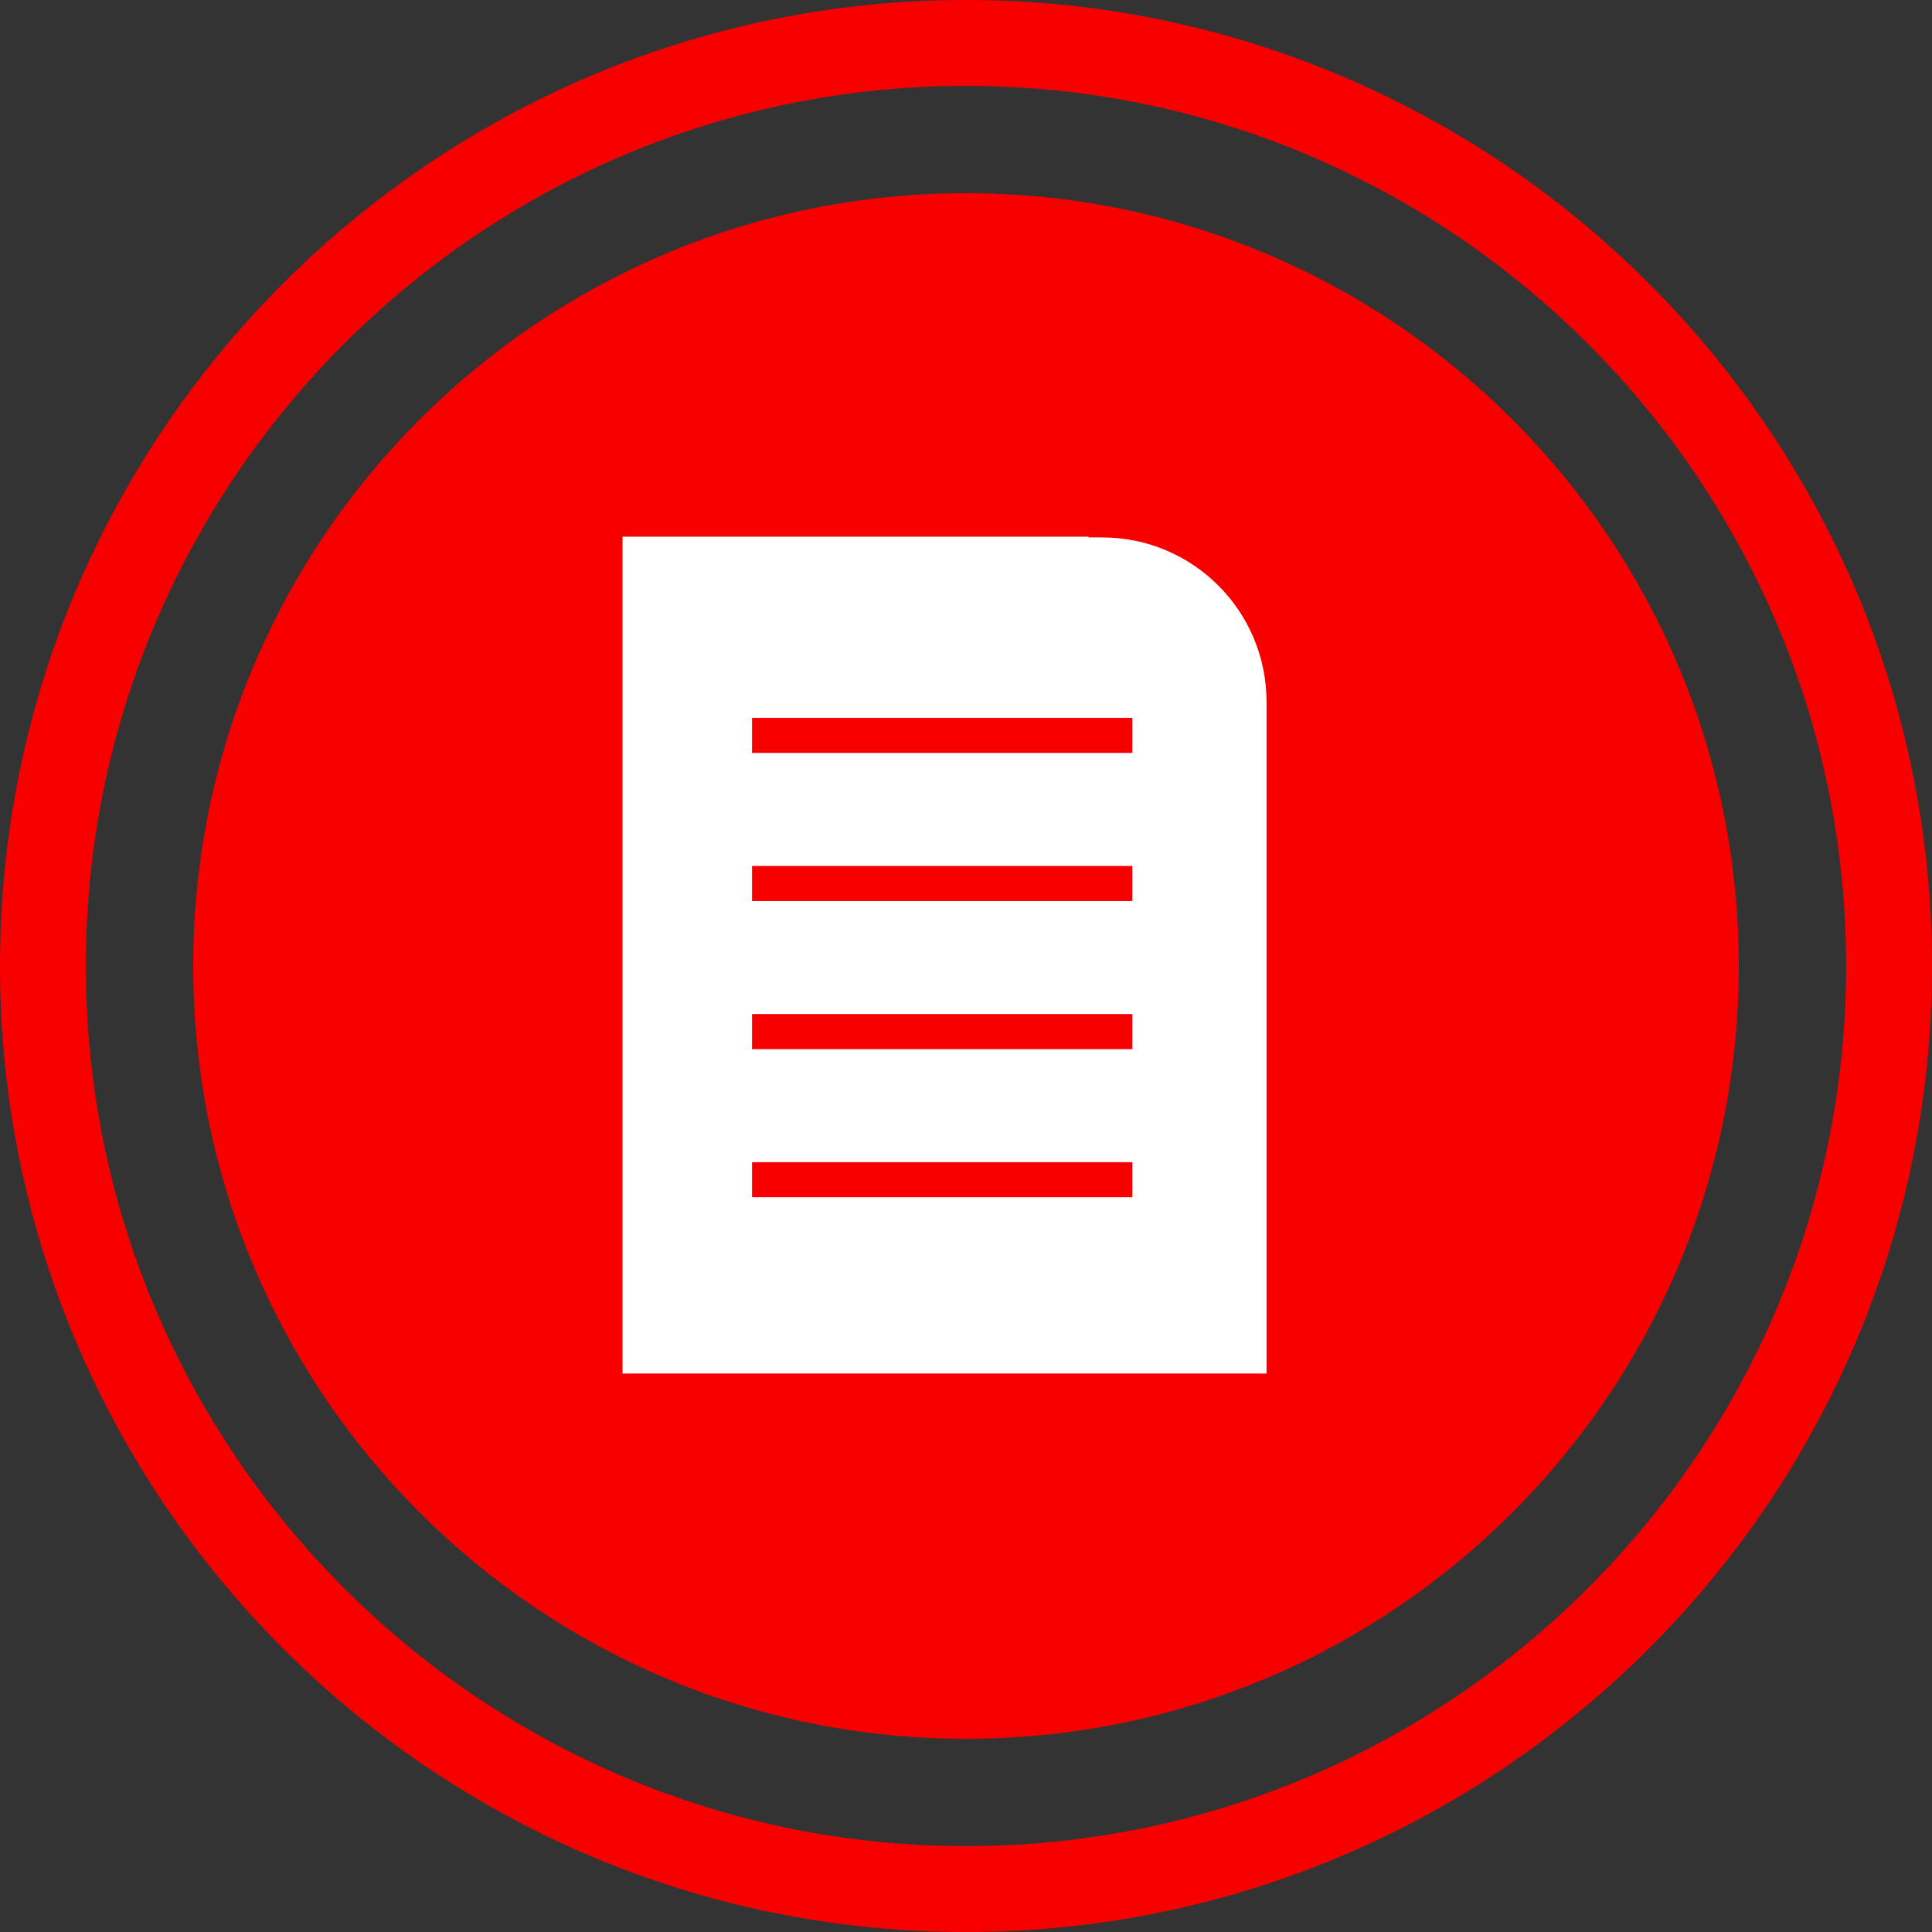 <?xml version="1.0" encoding="utf-8"?>
<!-- Generator: Adobe Illustrator 15.1.0, SVG Export Plug-In . SVG Version: 6.00 Build 0)  -->
<!DOCTYPE svg PUBLIC "-//W3C//DTD SVG 1.1//EN" "http://www.w3.org/Graphics/SVG/1.1/DTD/svg11.dtd">
<svg version="1.1" id="Layer_1" xmlns="http://www.w3.org/2000/svg" xmlns:xlink="http://www.w3.org/1999/xlink" x="0px" y="0px"
	 width="90px" height="90px" viewBox="0 0 90 90" enable-background="new 0 0 90 90" xml:space="preserve">
<rect x="0" y="0" width="90" height="90" fill="#333333" stroke="none"/>
<path fill="#F80000" d="M81,45c0,19.882-16.118,36-35.999,36C25.119,81,9,64.882,9,45S25.119,9,45.001,9C64.882,9,81,25.118,81,45
	 M45.001,4C22.393,4,4,22.393,4,45c0,22.607,18.392,41,41,41c22.606,0,41-18.393,41-41C86.001,22.393,67.607,4,45.001,4 M45.001,0
	c24.813,0,45,20.187,45,45c0,24.813-20.188,45-45,45C20.188,90,0,69.813,0,45C0,20.187,20.188,0,45.001,0"/>
<path fill="#FFFFFF" d="M59,32.697v31.286H29V25h21.71v0.035h0.627C55.574,25.035,59,28.465,59,32.697 M52.748,33.441H35.033v1.633
	h17.715V33.441z M52.748,47.24H35.033v1.633h17.715V47.24z M52.748,40.34H35.033v1.633h17.715V40.34z M52.748,54.14H35.033v1.632
	h17.715V54.14z"/>
</svg>
